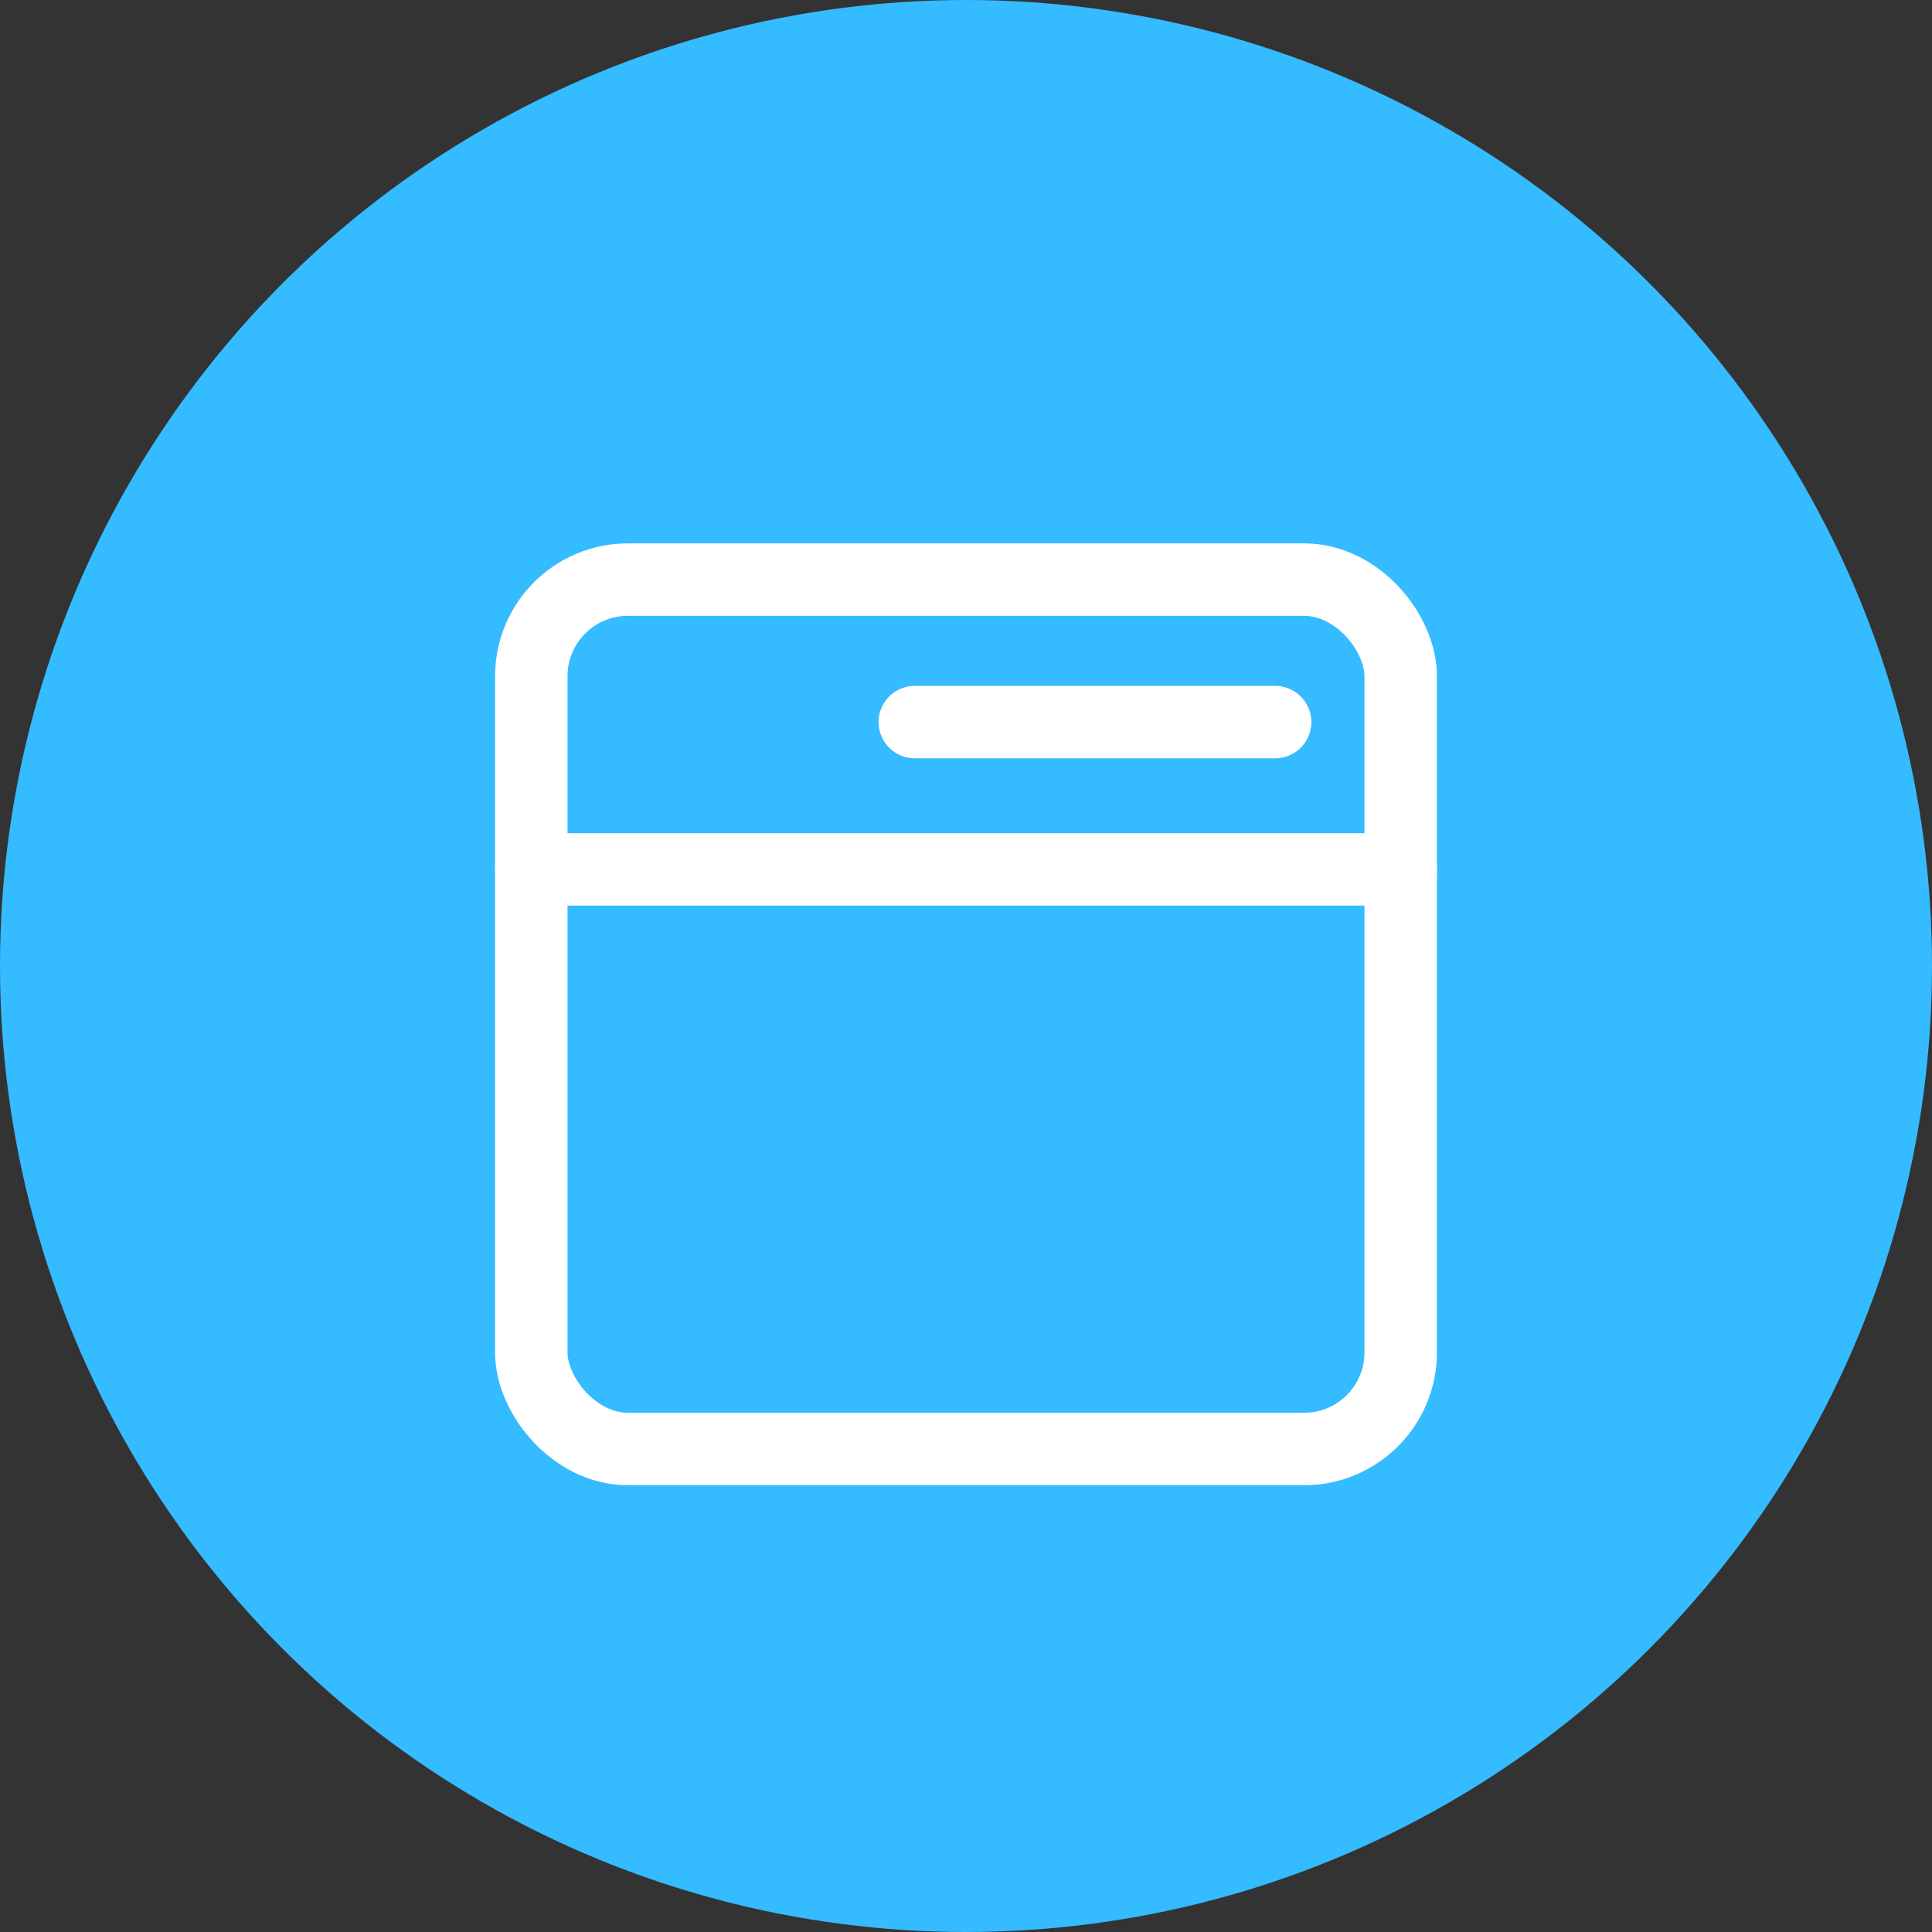 <svg xmlns="http://www.w3.org/2000/svg" width="40" height="40" viewBox="0 0 40 40">
  <rect x="0" y="0" width="40" height="40" fill="#333333" stroke="none"/>
  <g id="homepage3" transform="translate(-36 -508)">
    <circle id="Ellipse_2" data-name="Ellipse 2" cx="20" cy="20" r="20" transform="translate(36 508)" fill="#35bbff"/>
    <g id="ic_tabs" transform="translate(44 517)">
      <rect id="Rectangle_87" data-name="Rectangle 87" width="18" height="18" rx="2" transform="translate(3 3)" fill="none" stroke="#fff" stroke-linecap="round" stroke-linejoin="round" stroke-width="1.5"/>
      <line id="Line_20" data-name="Line 20" x2="18" transform="translate(3 9)" fill="none" stroke="#fff" stroke-linecap="round" stroke-linejoin="round" stroke-width="1.5"/>
      <line id="Line_21" data-name="Line 21" x1="7.46" transform="translate(10.94 5.95)" fill="none" stroke="#fff" stroke-linecap="round" stroke-linejoin="round" stroke-width="1.5"/>
    </g>
  </g>
</svg>

